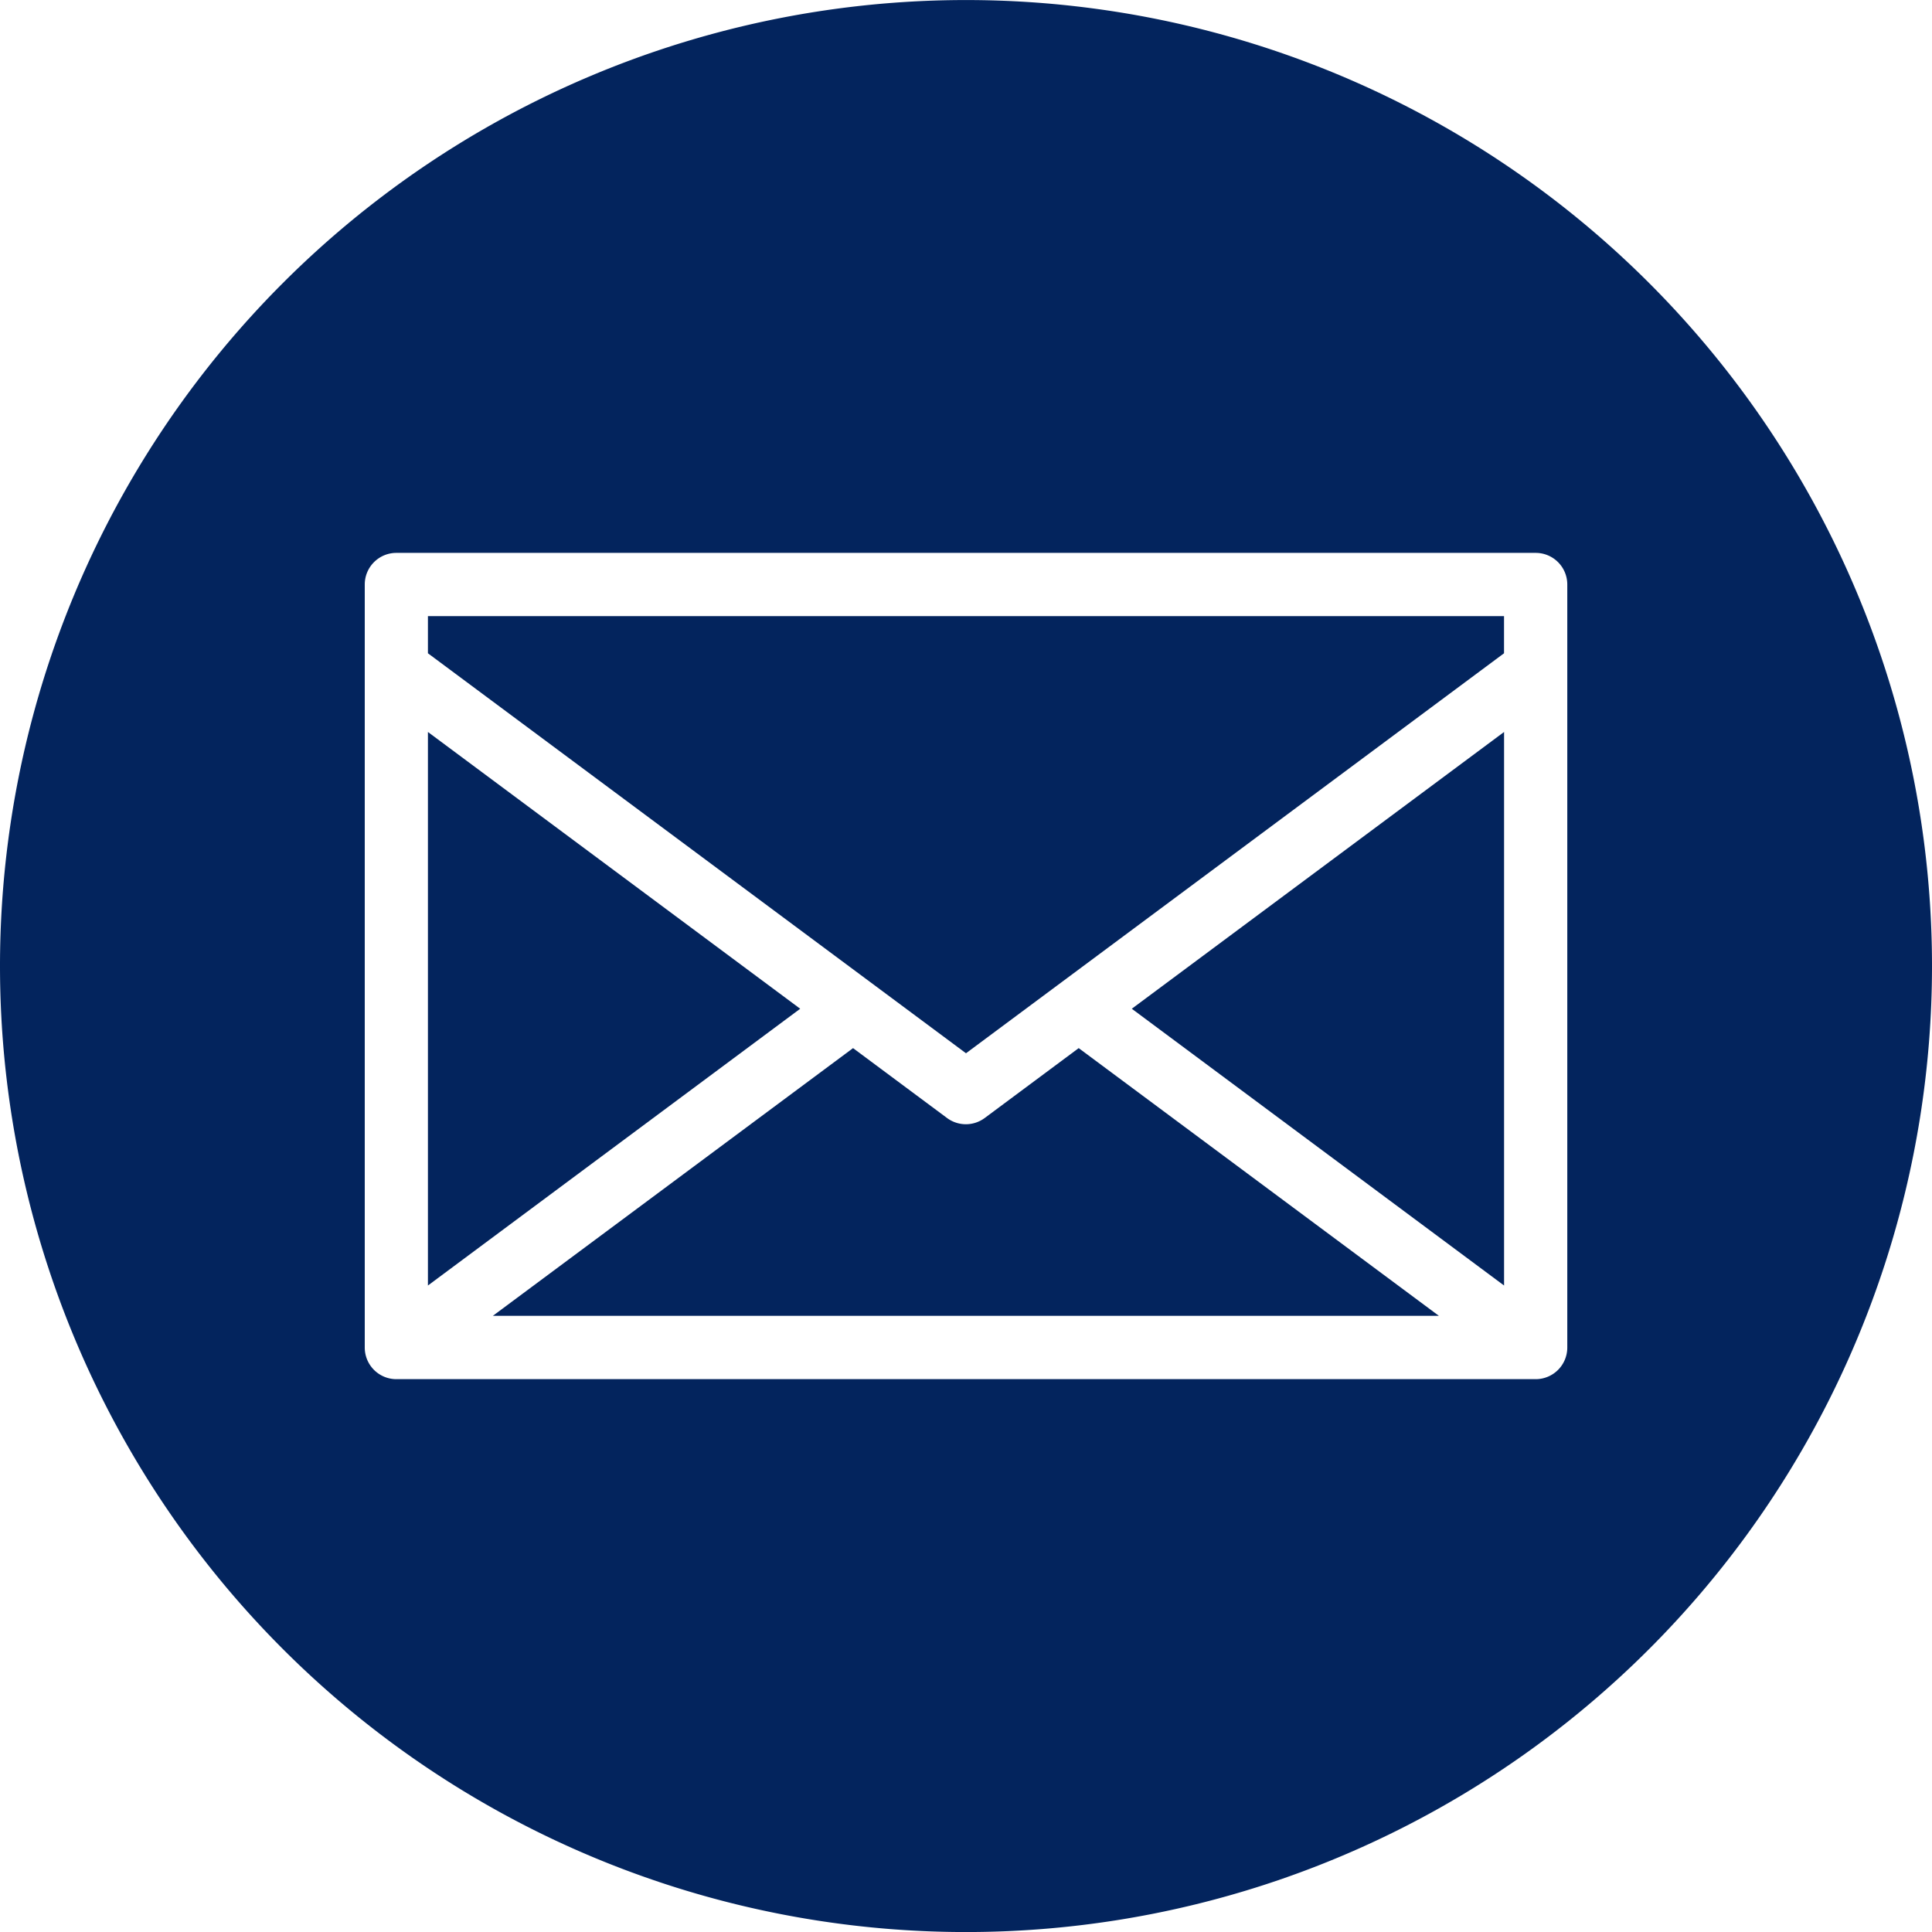 <svg xmlns="http://www.w3.org/2000/svg" width="44.746" height="44.746" viewBox="0 0 44.746 44.746">
    <path data-name="Tracciato 1020" d="M1708.3 217.186a.732.732 0 0 1-.874 0l-2.176-1.618-8.342 6.2h21.91l-8.342-6.2z" transform="translate(-1685.493 -191.293)" style="fill:#03245d"/>
    <path data-name="Tracciato 1021" d="M1617.888 0a22.373 22.373 0 0 0-22.373 22.373 22.373 22.373 0 0 0 44.746 0A22.373 22.373 0 0 0 1617.888 0m13.926 31.209a.732.732 0 0 1-.732.732h-26.387a.732.732 0 0 1-.732-.732V13.536a.732.732 0 0 1 .732-.732h26.387a.732.732 0 0 1 .732.732z" transform="translate(-1595.515 .001)" style="fill:#03245d"/>
    <path data-name="Tracciato 1022" d="M1708.454 127.573v-.86h-24.923v.86l12.462 9.264z" transform="translate(-1673.62 -112.443)" style="fill:#03245d"/>
    <path data-name="Tracciato 1023" d="M1683.531 150.549v12.82l8.622-6.41z" transform="translate(-1673.62 -133.596)" style="fill:#03245d"/>
    <path data-name="Tracciato 1024" d="M1836.91 163.369v-12.82l-8.622 6.41z" transform="translate(-1802.075 -133.596)" style="fill:#03245d"/>
</svg>
